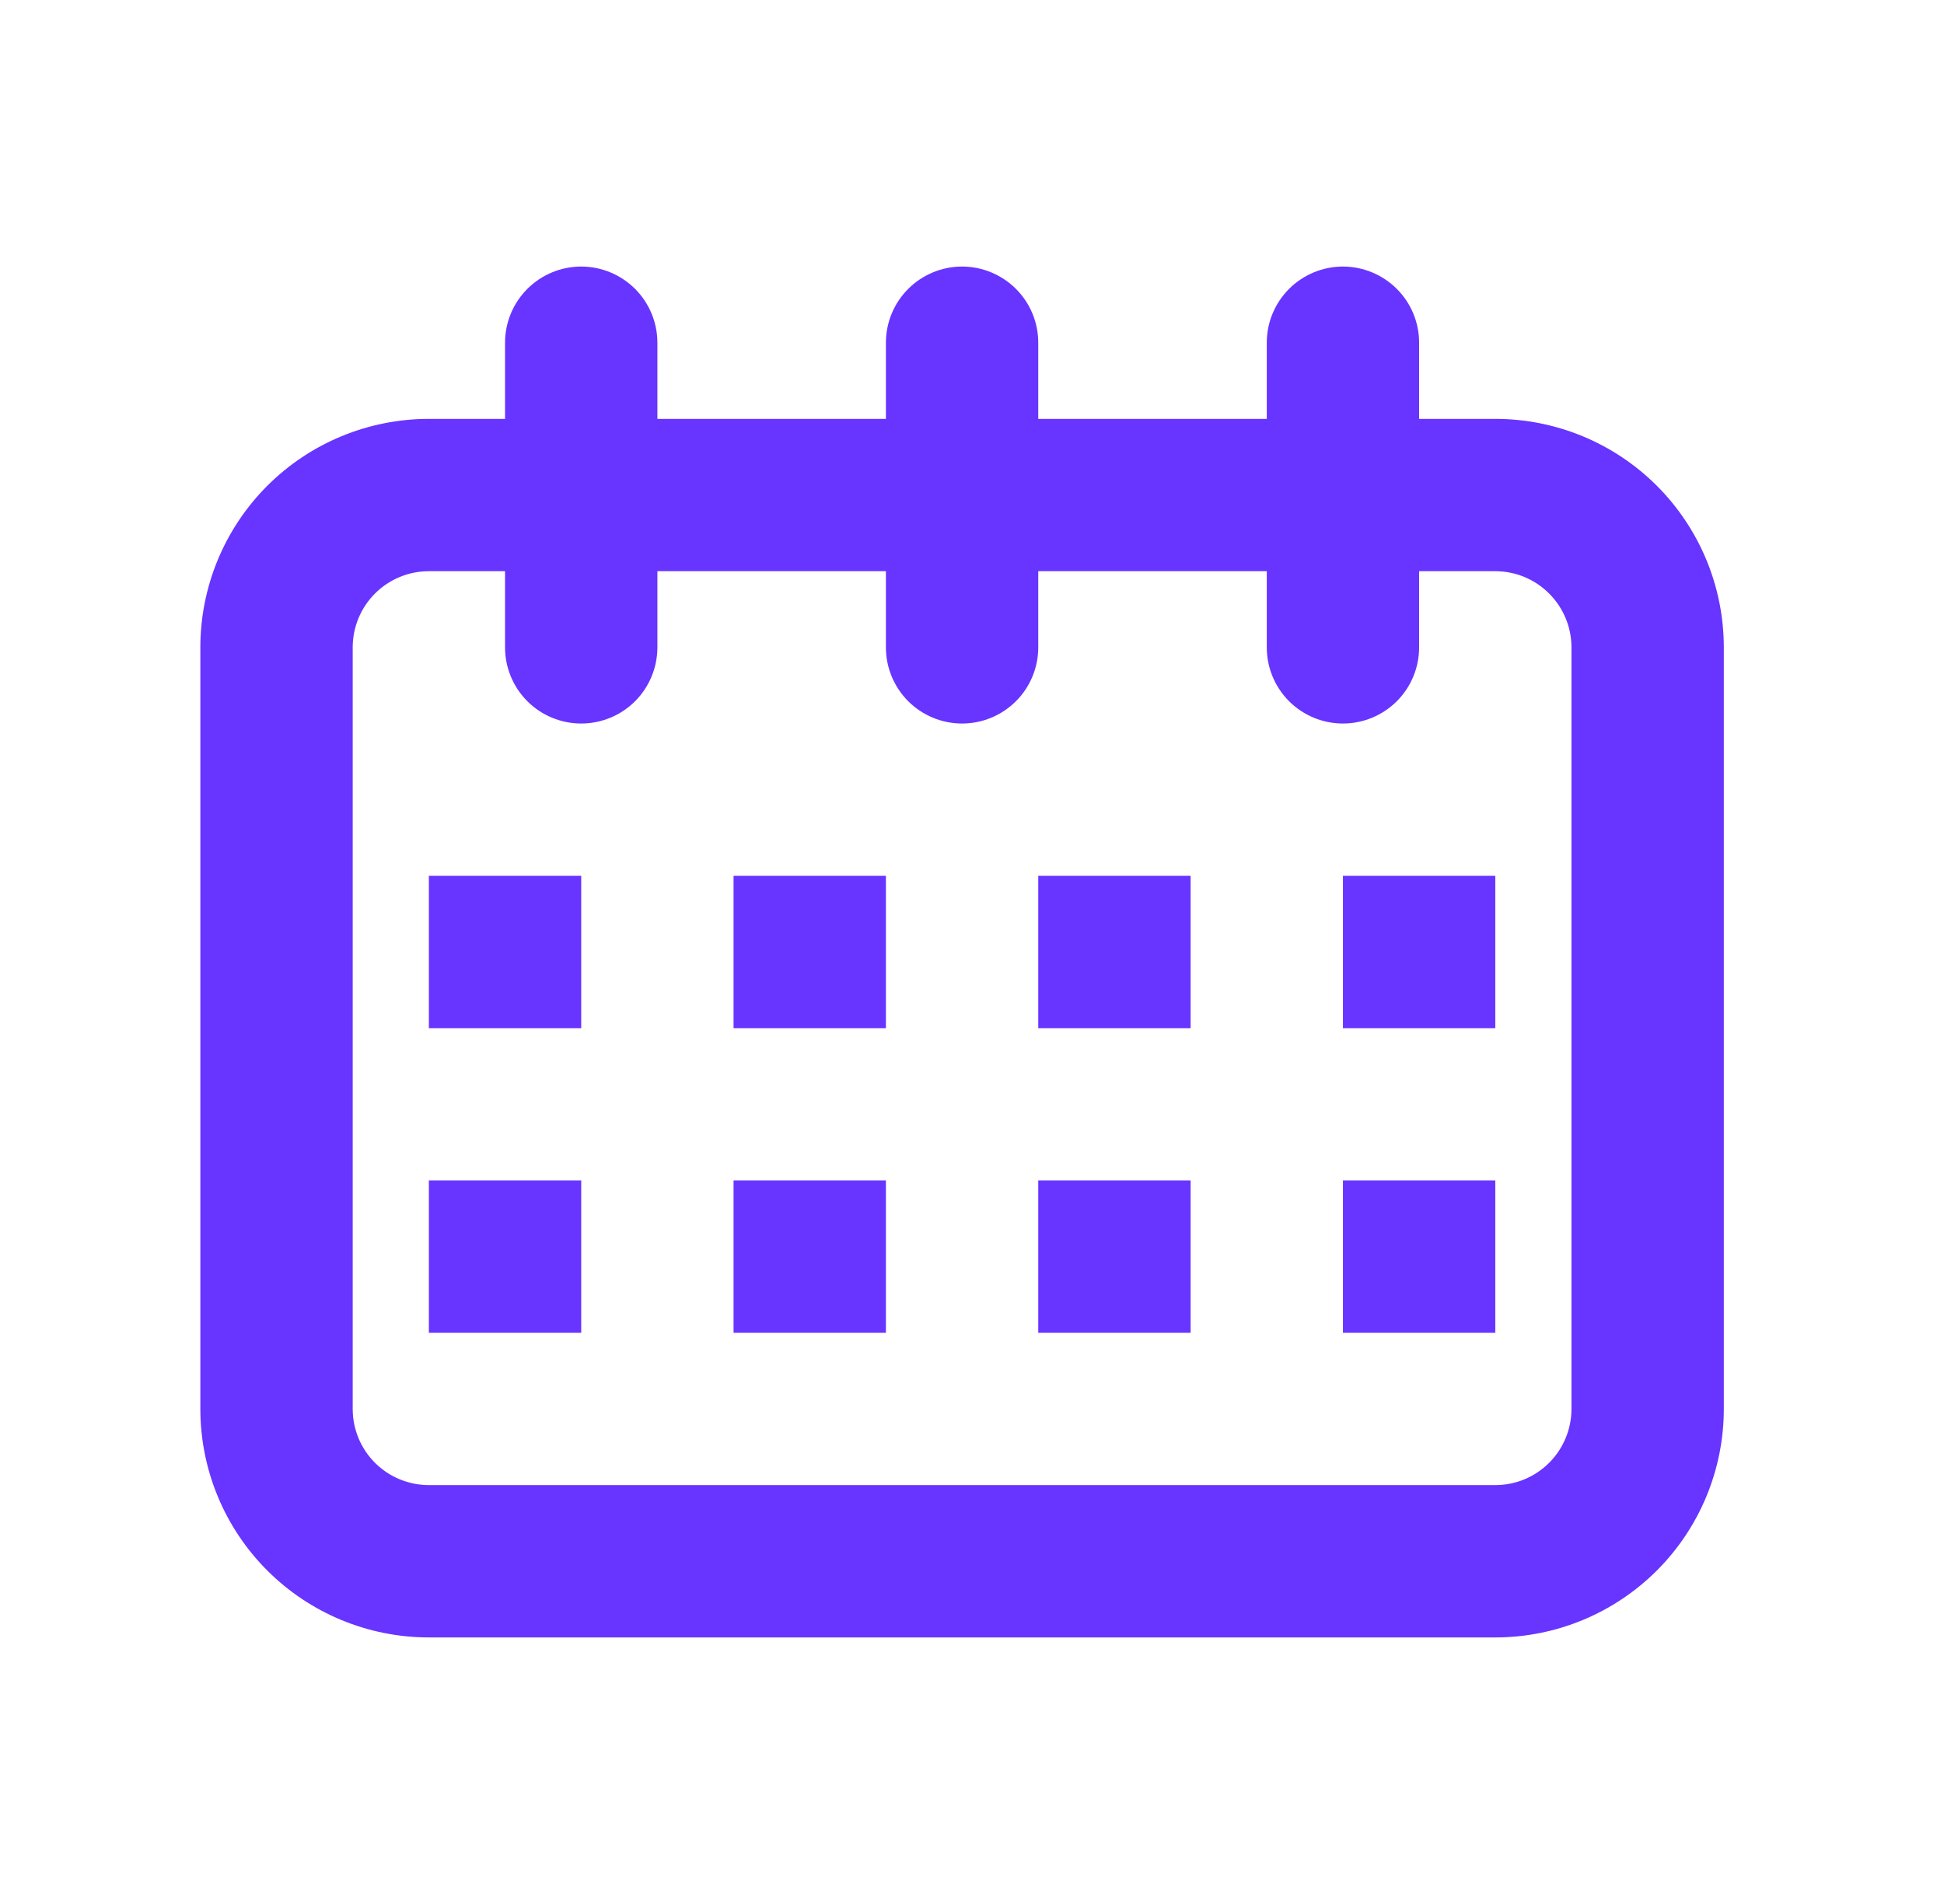 <svg width="49" height="48" viewBox="0 0 49 48" fill="none" xmlns="http://www.w3.org/2000/svg">
<path d="M22.33 10.56V8.64C22.33 8.131 22.532 7.643 22.892 7.283C23.252 6.923 23.741 6.72 24.25 6.72C24.759 6.72 25.247 6.923 25.608 7.283C25.968 7.643 26.17 8.131 26.17 8.64V10.56H31.93V8.64C31.93 8.131 32.132 7.643 32.492 7.283C32.852 6.923 33.341 6.72 33.85 6.72C34.359 6.72 34.847 6.923 35.208 7.283C35.568 7.643 35.77 8.131 35.77 8.64V10.56H37.69C39.218 10.56 40.682 11.167 41.763 12.247C42.843 13.328 43.45 14.793 43.45 16.32V35.52C43.45 37.048 42.843 38.513 41.763 39.593C40.682 40.673 39.218 41.28 37.69 41.28H10.81C9.282 41.28 7.817 40.673 6.737 39.593C5.657 38.513 5.05 37.048 5.05 35.52V16.32C5.05 14.793 5.657 13.328 6.737 12.247C7.817 11.167 9.282 10.56 10.81 10.56H12.73V8.64C12.73 8.131 12.932 7.643 13.292 7.283C13.652 6.923 14.141 6.72 14.65 6.72C15.159 6.72 15.647 6.923 16.008 7.283C16.367 7.643 16.57 8.131 16.57 8.64V10.56H22.33ZM22.33 14.4H16.57V16.32C16.57 16.829 16.367 17.318 16.008 17.678C15.647 18.038 15.159 18.24 14.65 18.24C14.141 18.24 13.652 18.038 13.292 17.678C12.932 17.318 12.73 16.829 12.73 16.32V14.4H10.81C10.301 14.4 9.812 14.602 9.452 14.963C9.092 15.323 8.89 15.811 8.89 16.32V35.52C8.89 36.029 9.092 36.518 9.452 36.878C9.812 37.238 10.301 37.44 10.81 37.44H37.69C38.199 37.44 38.687 37.238 39.047 36.878C39.407 36.518 39.61 36.029 39.61 35.52V16.32C39.61 15.811 39.407 15.323 39.047 14.963C38.687 14.602 38.199 14.4 37.69 14.4H35.77V16.32C35.77 16.829 35.568 17.318 35.208 17.678C34.847 18.038 34.359 18.24 33.85 18.24C33.341 18.24 32.852 18.038 32.492 17.678C32.132 17.318 31.93 16.829 31.93 16.32V14.4H26.17V16.32C26.17 16.829 25.968 17.318 25.608 17.678C25.247 18.038 24.759 18.24 24.25 18.24C23.741 18.24 23.252 18.038 22.892 17.678C22.532 17.318 22.33 16.829 22.33 16.32V14.4ZM10.81 22.08H14.65V25.92H10.81V22.08ZM10.81 29.76H14.65V33.6H10.81V29.76ZM33.85 29.76H37.69V33.6H33.85V29.76ZM33.85 22.08H37.69V25.92H33.85V22.08ZM18.49 22.08H22.33V25.92H18.49V22.08ZM26.17 22.08H30.01V25.92H26.17V22.08ZM26.17 29.76H30.01V33.6H26.17V29.76ZM18.49 29.76H22.33V33.6H18.49V29.76Z" fill="#6834FF"/>
</svg>
